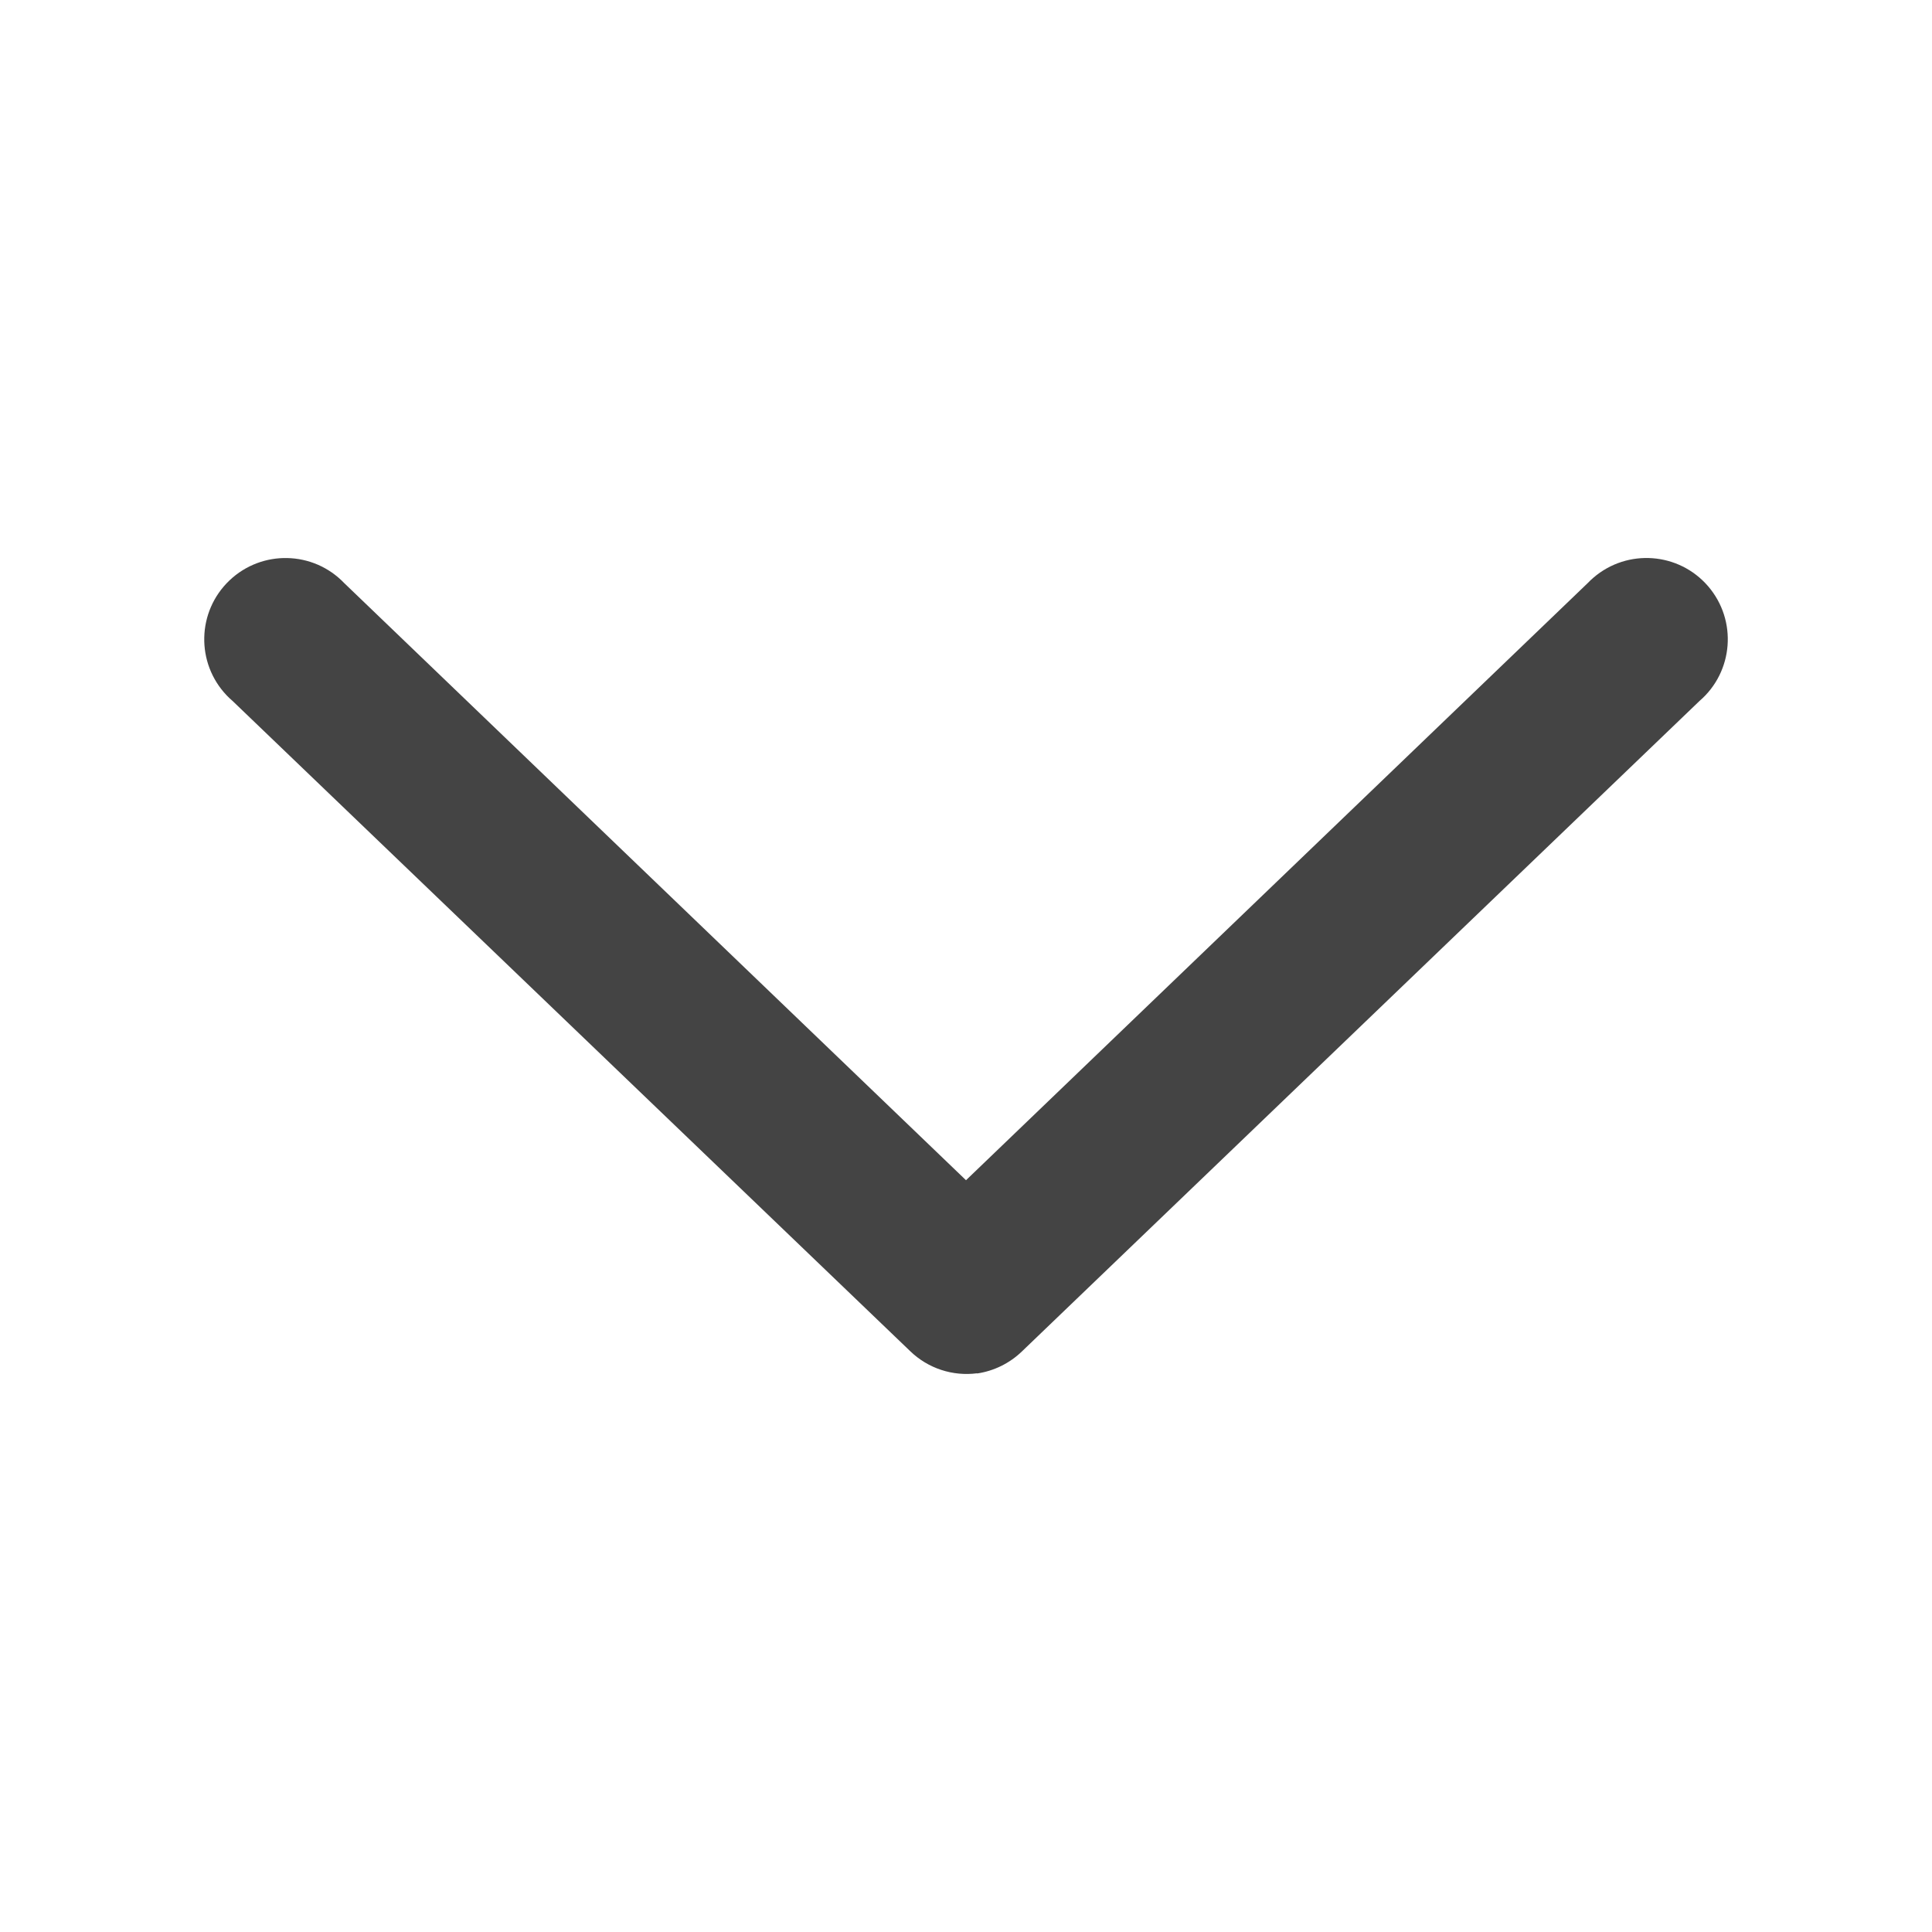 <?xml version="1.0" encoding="UTF-8"?>
<svg id="Layer_1" xmlns="http://www.w3.org/2000/svg" version="1.1" viewBox="0 0 25 25">
  <!-- Generator: Adobe Illustrator 29.6.1, SVG Export Plug-In . SVG Version: 2.1.1 Build 9)  -->
  <defs>
    <style>
      .st0 {
        fill: #444444;
      }
    </style>
  </defs>
  <g id="Group_1099">
    <path id="np_arrow_2284437_000000" class="st0" d="M12.642,17.773c.219-.032.422-.132.581-.285l8.769-8.418c.44-.379.49-1.043.111-1.484-.379-.44-1.043-.49-1.484-.111-.026.022-.051.046-.074.07l-8.045,7.727L4.455,7.546c-.401-.42-1.067-.435-1.487-.034-.42.401-.435,1.067-.034,1.487.024.025.048.048.074.07l8.771,8.416c.23.222.549.327.866.285l-.003.002Z"/>
  </g>
</svg>